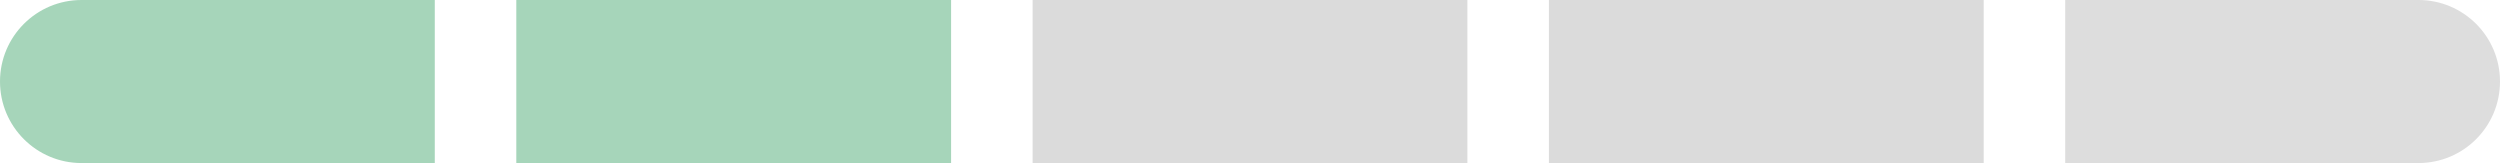 <svg width="92" height="6" viewBox="0 0 92 6" fill="none" xmlns="http://www.w3.org/2000/svg">
<path opacity="0.4" d="M0 3C0 1.343 1.343 0 3 0H16V6H3C1.343 6 0 4.657 0 3V3Z" fill="#219653"/>
<rect opacity="0.4" x="19" width="16" height="6" fill="#219653"/>
<rect x="38" width="16" height="6" fill="#DBDBDB"/>
<rect x="57" width="16" height="6" fill="#DBDBDB"/>
<path d="M76 0H89C90.657 0 92 1.343 92 3V3C92 4.657 90.657 6 89 6H76V0Z" fill="#DDDDDD"/>
</svg>
